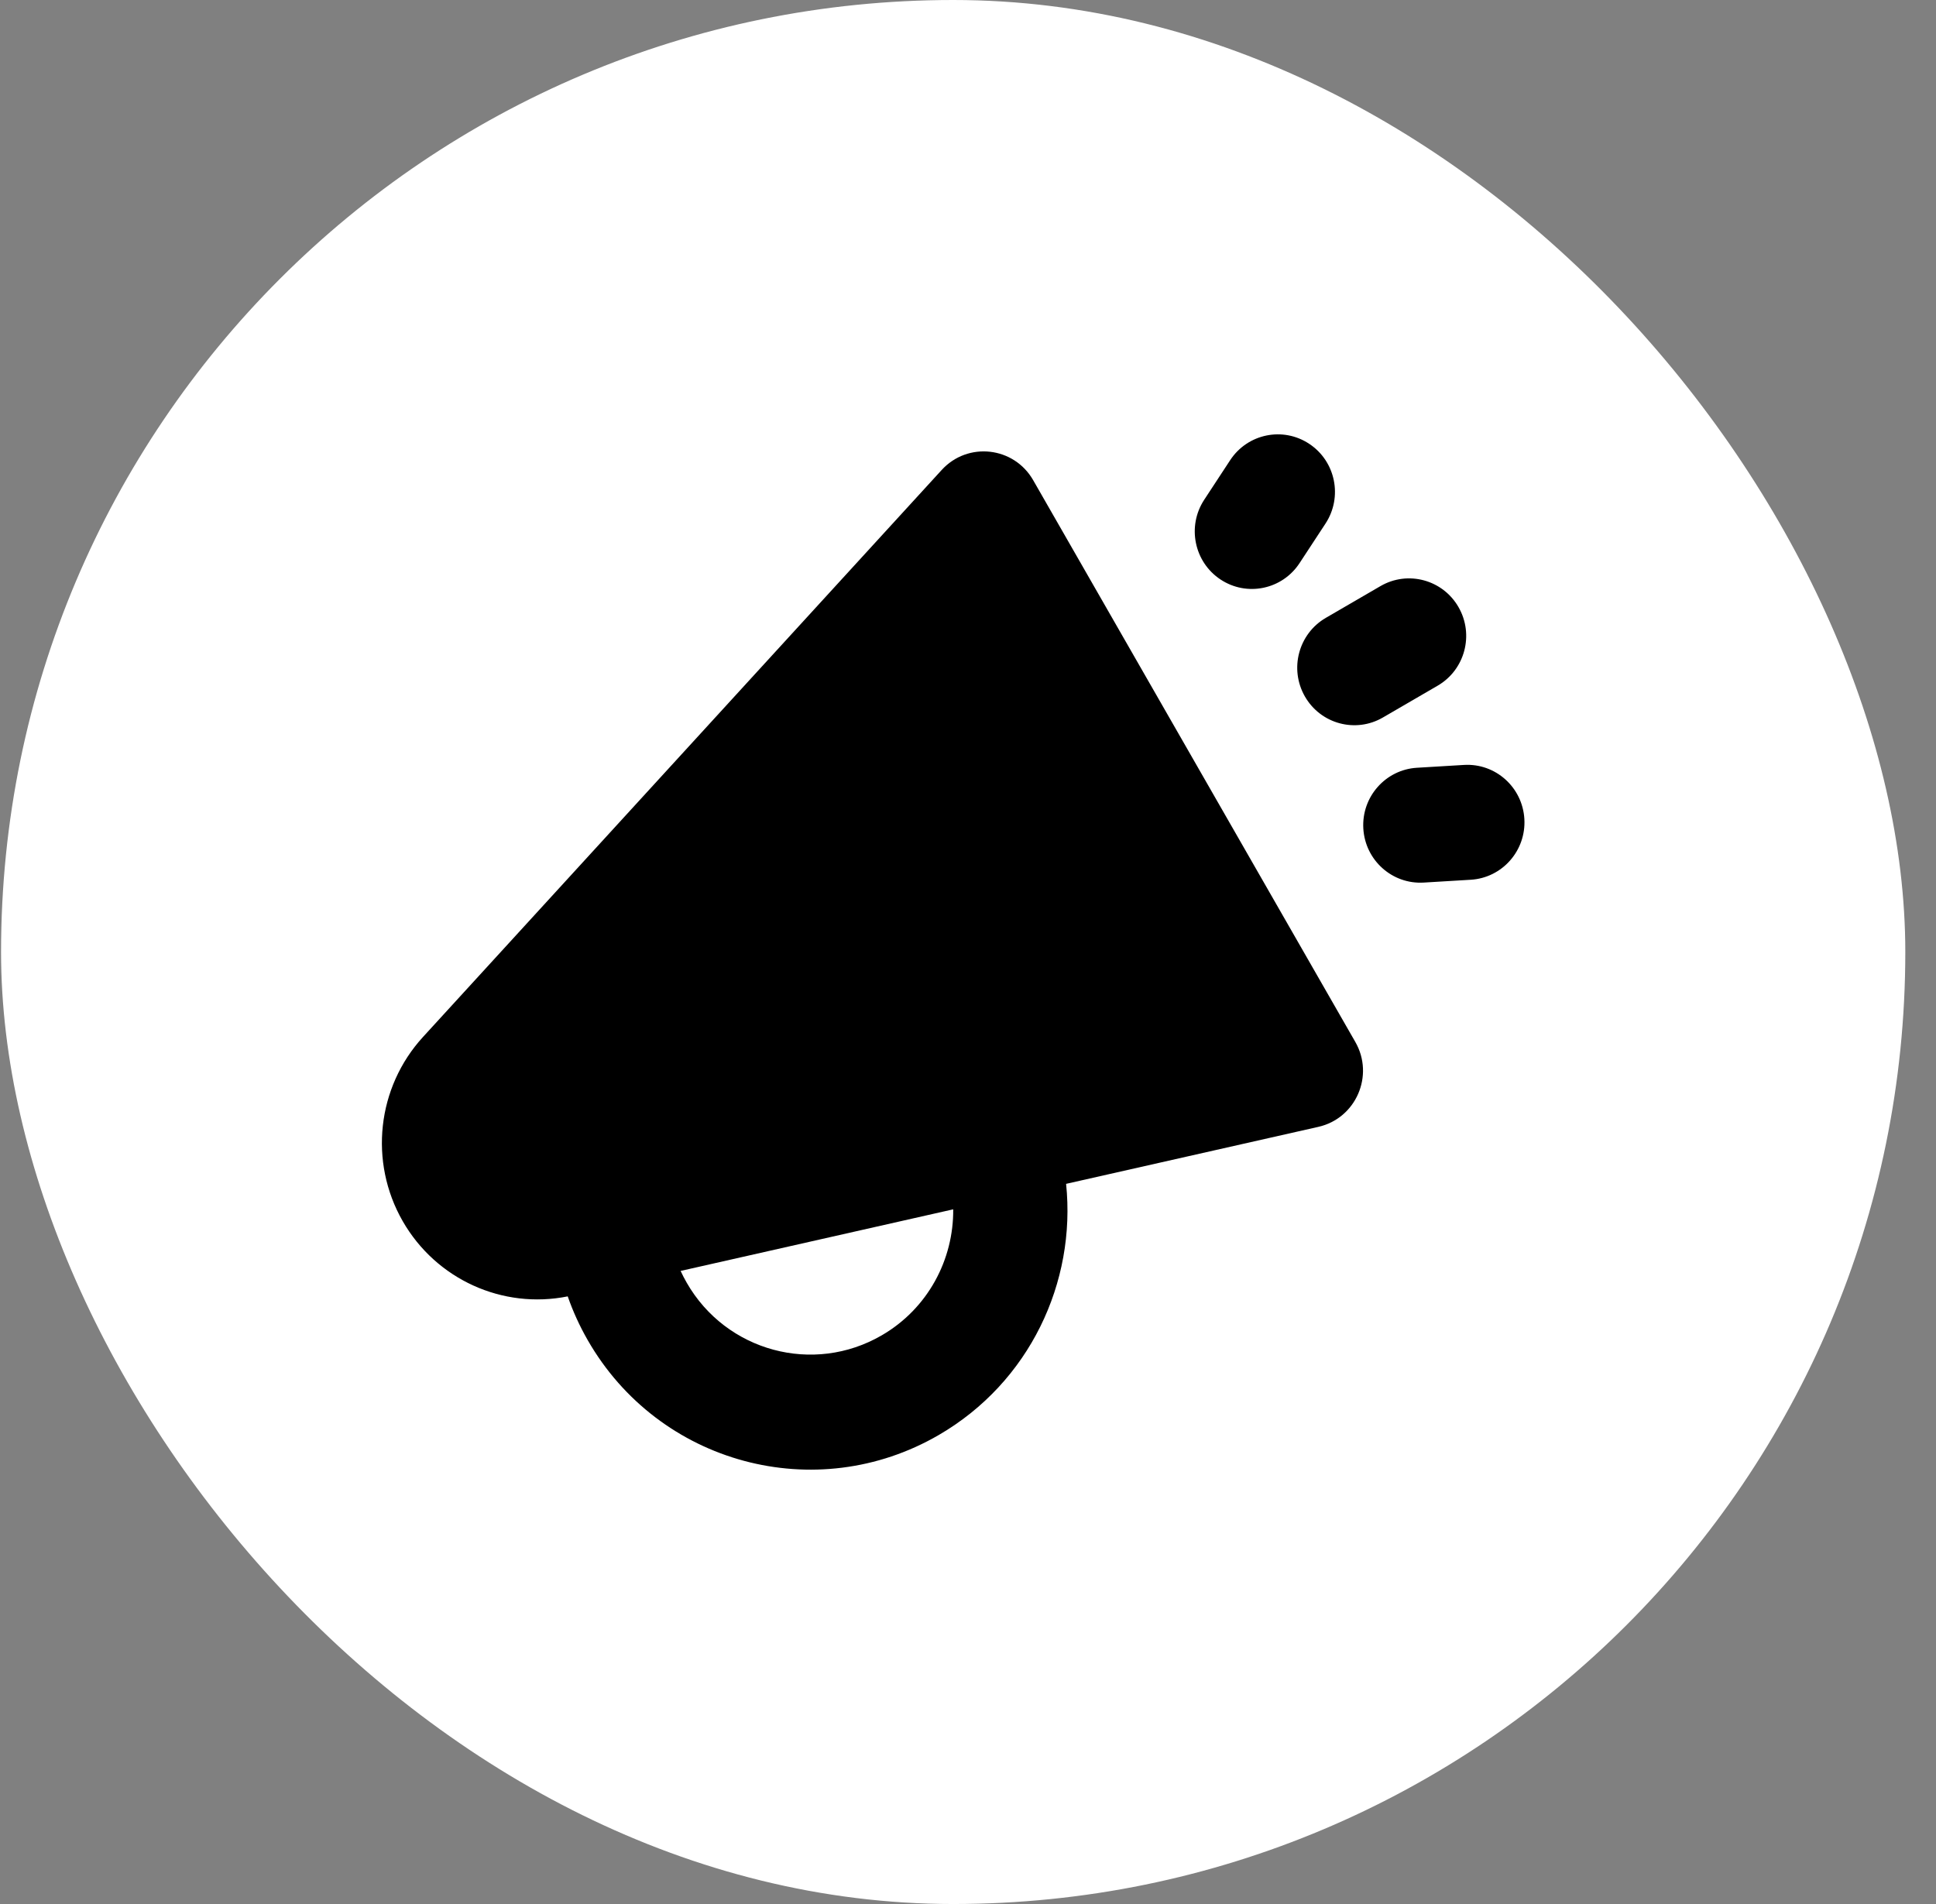 <svg xmlns="http://www.w3.org/2000/svg" width="61" height="60" viewBox="0 0 61 60" fill="none"><rect x="0" y="0" width="61" height="60" fill="#808080" stroke="none"/><rect x="0.033" width="60" height="60" rx="30" fill="white"></rect><path fill-rule="evenodd" clip-rule="evenodd" d="M41.764 16.499C42.312 15.663 42.084 14.539 41.254 13.988C40.425 13.436 39.308 13.666 38.76 14.502L37.943 15.748C37.395 16.583 37.624 17.708 38.453 18.259C39.283 18.811 40.399 18.581 40.947 17.745L41.764 16.499ZM41.115 21.947C40.618 21.08 40.913 19.972 41.773 19.471L43.497 18.469C44.358 17.969 45.459 18.266 45.956 19.133C46.453 20 46.158 21.108 45.297 21.608L43.573 22.61C42.713 23.111 41.612 22.814 41.115 21.947ZM33.591 37.306L41.539 35.51C42.724 35.242 43.311 33.894 42.704 32.835L32.553 15.131C31.946 14.072 30.493 13.91 29.671 14.81L13.328 32.677C11.877 34.263 11.618 36.615 12.689 38.482C13.741 40.316 15.834 41.265 17.888 40.852C18.052 41.323 18.262 41.785 18.519 42.233C20.756 46.134 25.709 47.471 29.583 45.218C32.44 43.557 33.912 40.409 33.591 37.306ZM30.034 38.109C30.048 39.69 29.24 41.233 27.783 42.079C25.631 43.331 22.879 42.588 21.637 40.421C21.567 40.299 21.503 40.175 21.445 40.05L30.034 38.109ZM42.956 26.112C42.896 25.113 43.653 24.254 44.645 24.194L46.126 24.105C47.118 24.045 47.97 24.806 48.03 25.805C48.09 26.804 47.333 27.663 46.341 27.723L44.86 27.812C43.868 27.872 43.016 27.111 42.956 26.112Z" fill="black"></path></svg>
